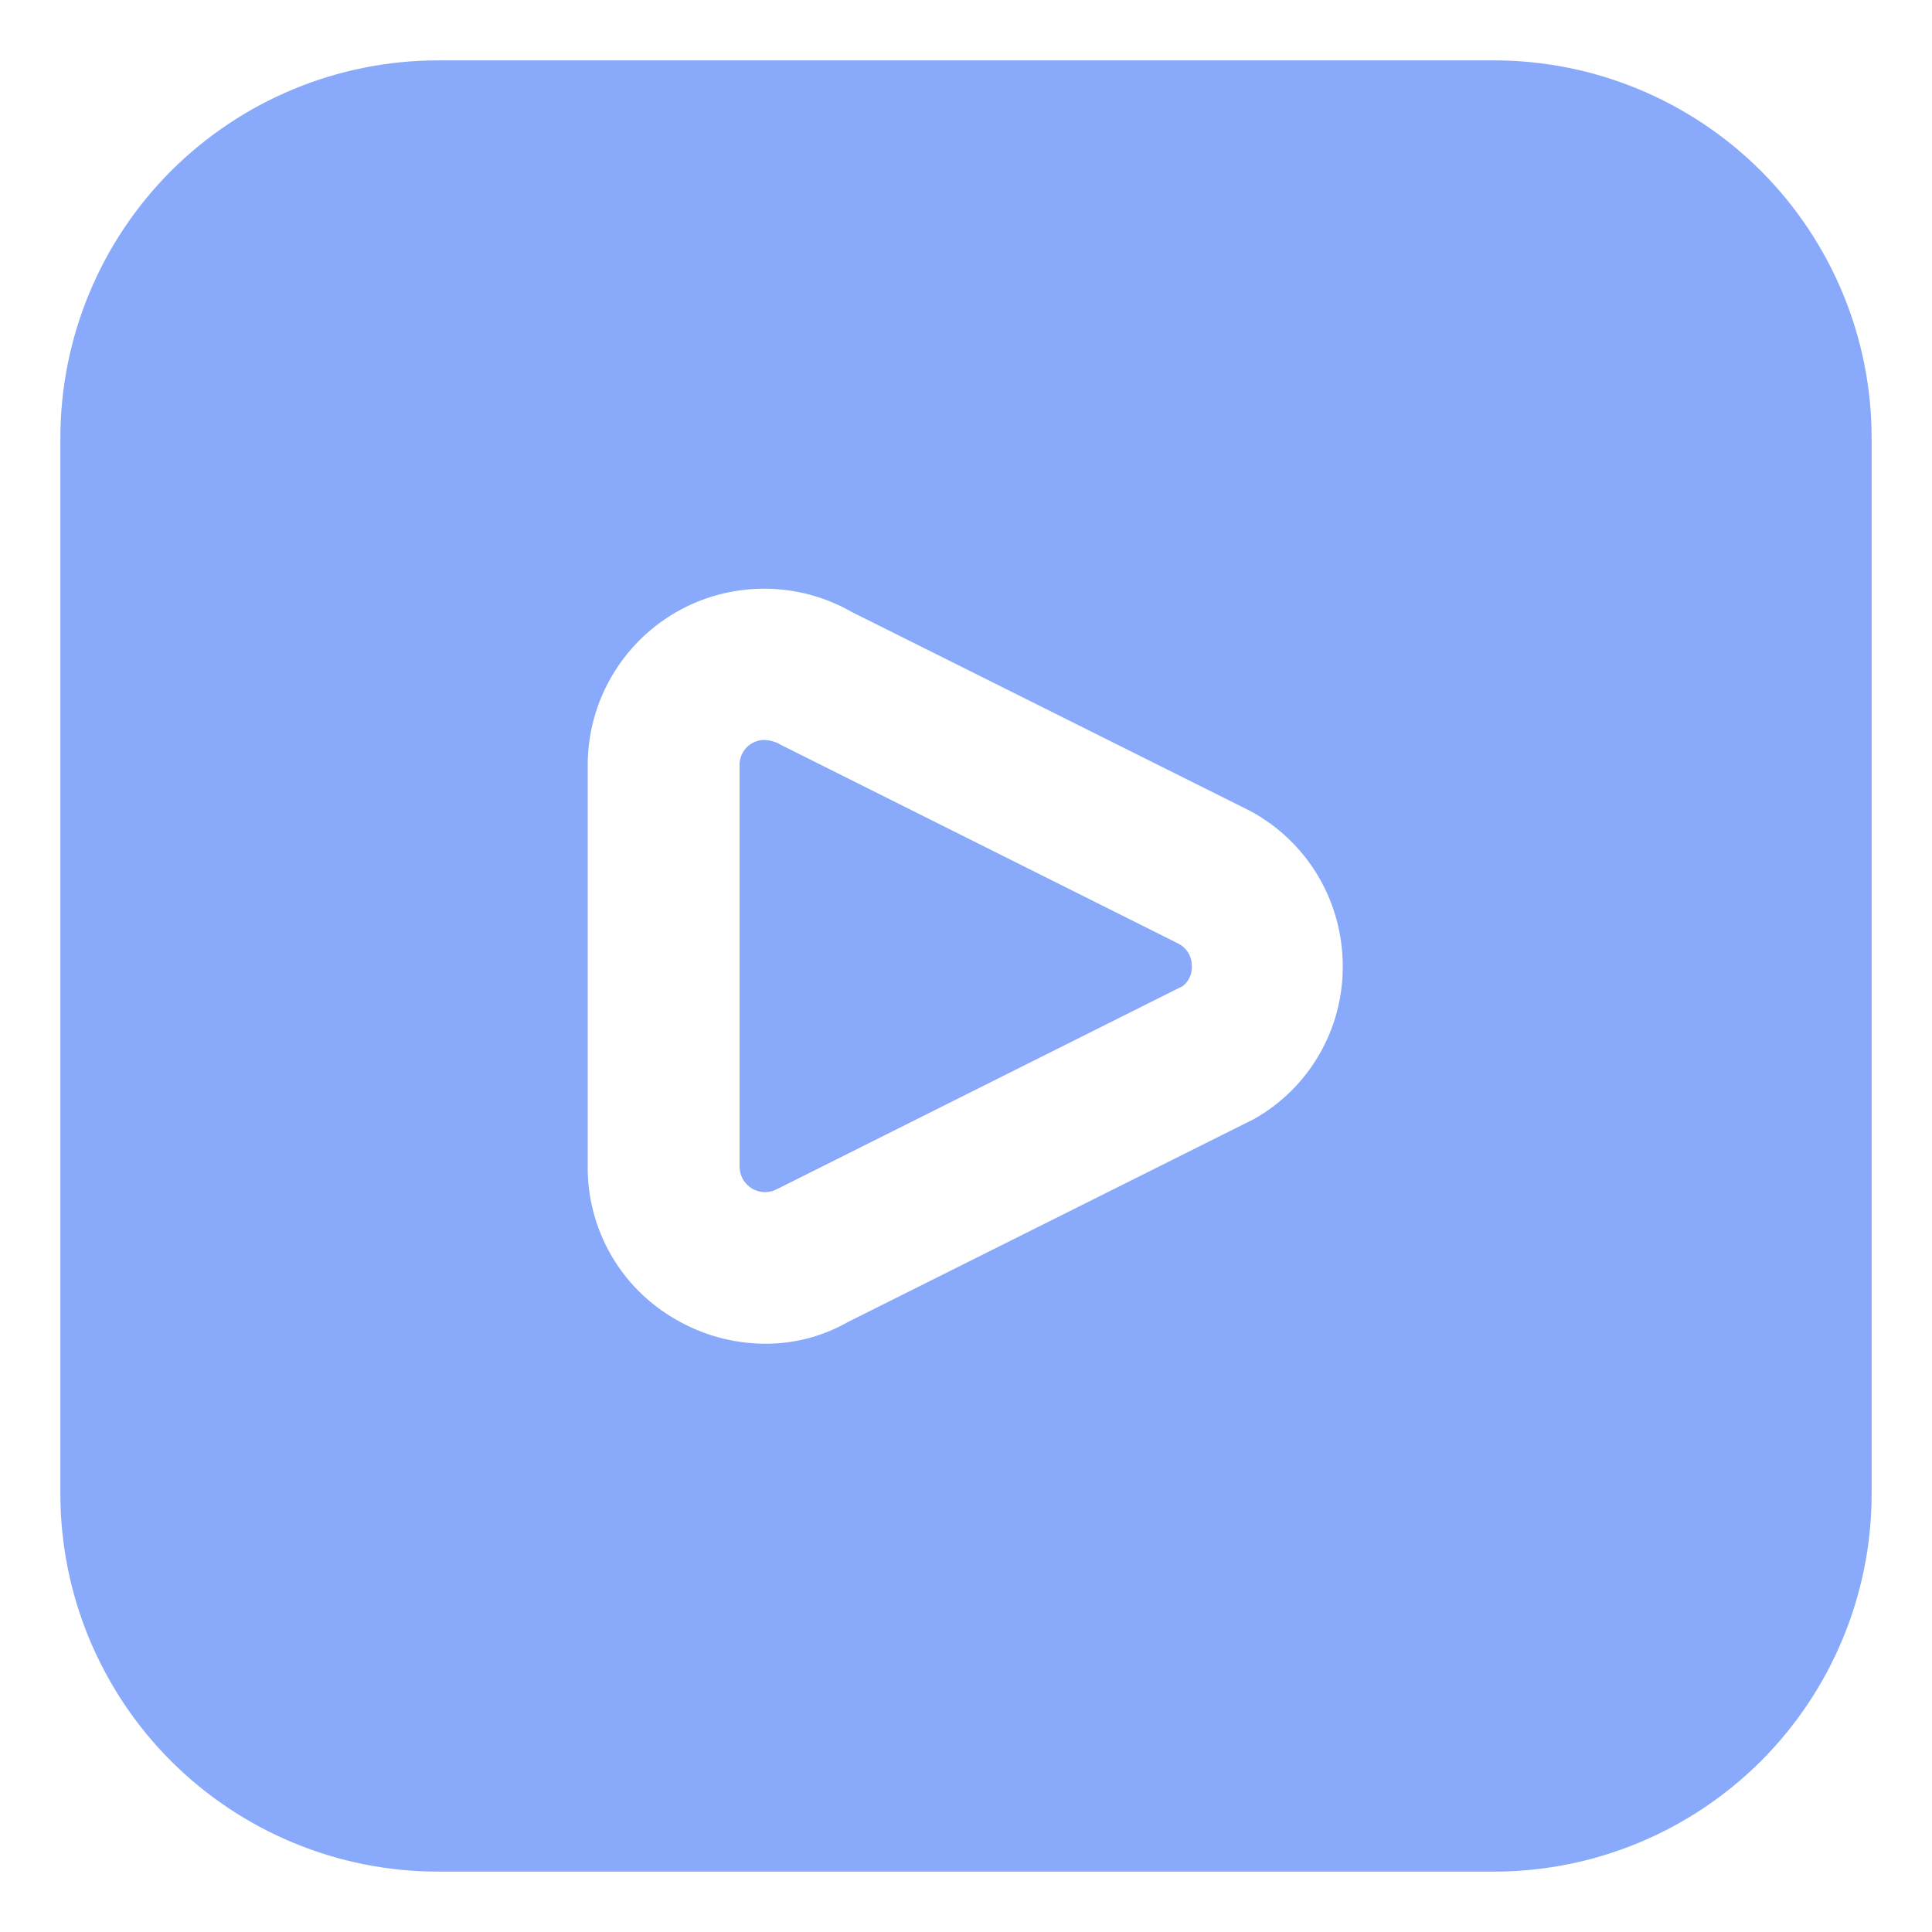<svg width="20" height="20" viewBox="0 0 20 20" fill="none" xmlns="http://www.w3.org/2000/svg">
<g clip-path="url(#clip0_4213_11093)">
<path d="M12.206 9.772C12.246 9.794 12.28 9.827 12.303 9.867C12.327 9.908 12.338 9.954 12.338 10C12.34 10.04 12.333 10.079 12.316 10.116C12.3 10.152 12.275 10.183 12.244 10.208L8.047 12.308C8.007 12.33 7.962 12.341 7.916 12.341C7.871 12.34 7.826 12.328 7.786 12.305C7.747 12.281 7.714 12.248 7.691 12.209C7.669 12.169 7.657 12.125 7.656 12.079V7.921C7.655 7.875 7.667 7.829 7.69 7.789C7.713 7.749 7.747 7.715 7.787 7.693C7.825 7.671 7.867 7.66 7.91 7.66C7.973 7.662 8.035 7.68 8.088 7.713L12.206 9.772ZM19.375 4.531V15.469C19.374 16.504 18.962 17.497 18.23 18.23C17.497 18.962 16.504 19.374 15.469 19.375H4.531C3.496 19.374 2.503 18.962 1.77 18.23C1.038 17.497 0.626 16.504 0.625 15.469L0.625 4.531C0.626 3.496 1.038 2.503 1.77 1.77C2.503 1.038 3.496 0.626 4.531 0.625L15.469 0.625C16.504 0.626 17.497 1.038 18.23 1.77C18.962 2.503 19.374 3.496 19.375 4.531ZM13.9 10C13.9 9.671 13.811 9.348 13.643 9.065C13.474 8.782 13.232 8.551 12.942 8.395L8.819 6.336C8.541 6.177 8.226 6.093 7.906 6.094C7.586 6.095 7.271 6.179 6.994 6.34C6.717 6.501 6.488 6.731 6.328 7.009C6.168 7.286 6.084 7.601 6.084 7.921V12.079C6.082 12.399 6.166 12.714 6.325 12.991C6.485 13.269 6.716 13.499 6.994 13.658C7.275 13.822 7.595 13.909 7.92 13.91C8.222 13.912 8.518 13.834 8.78 13.684L12.98 11.585C13.261 11.427 13.494 11.197 13.656 10.918C13.818 10.639 13.902 10.322 13.9 10Z" fill="#89AAFA"/>
</g>
<defs>
<clipPath id="clip0_4213_11093">
<rect width="18.75" height="18.75" fill="white" transform="translate(0.625 0.625)"/>
</clipPath>
</defs>
</svg>
